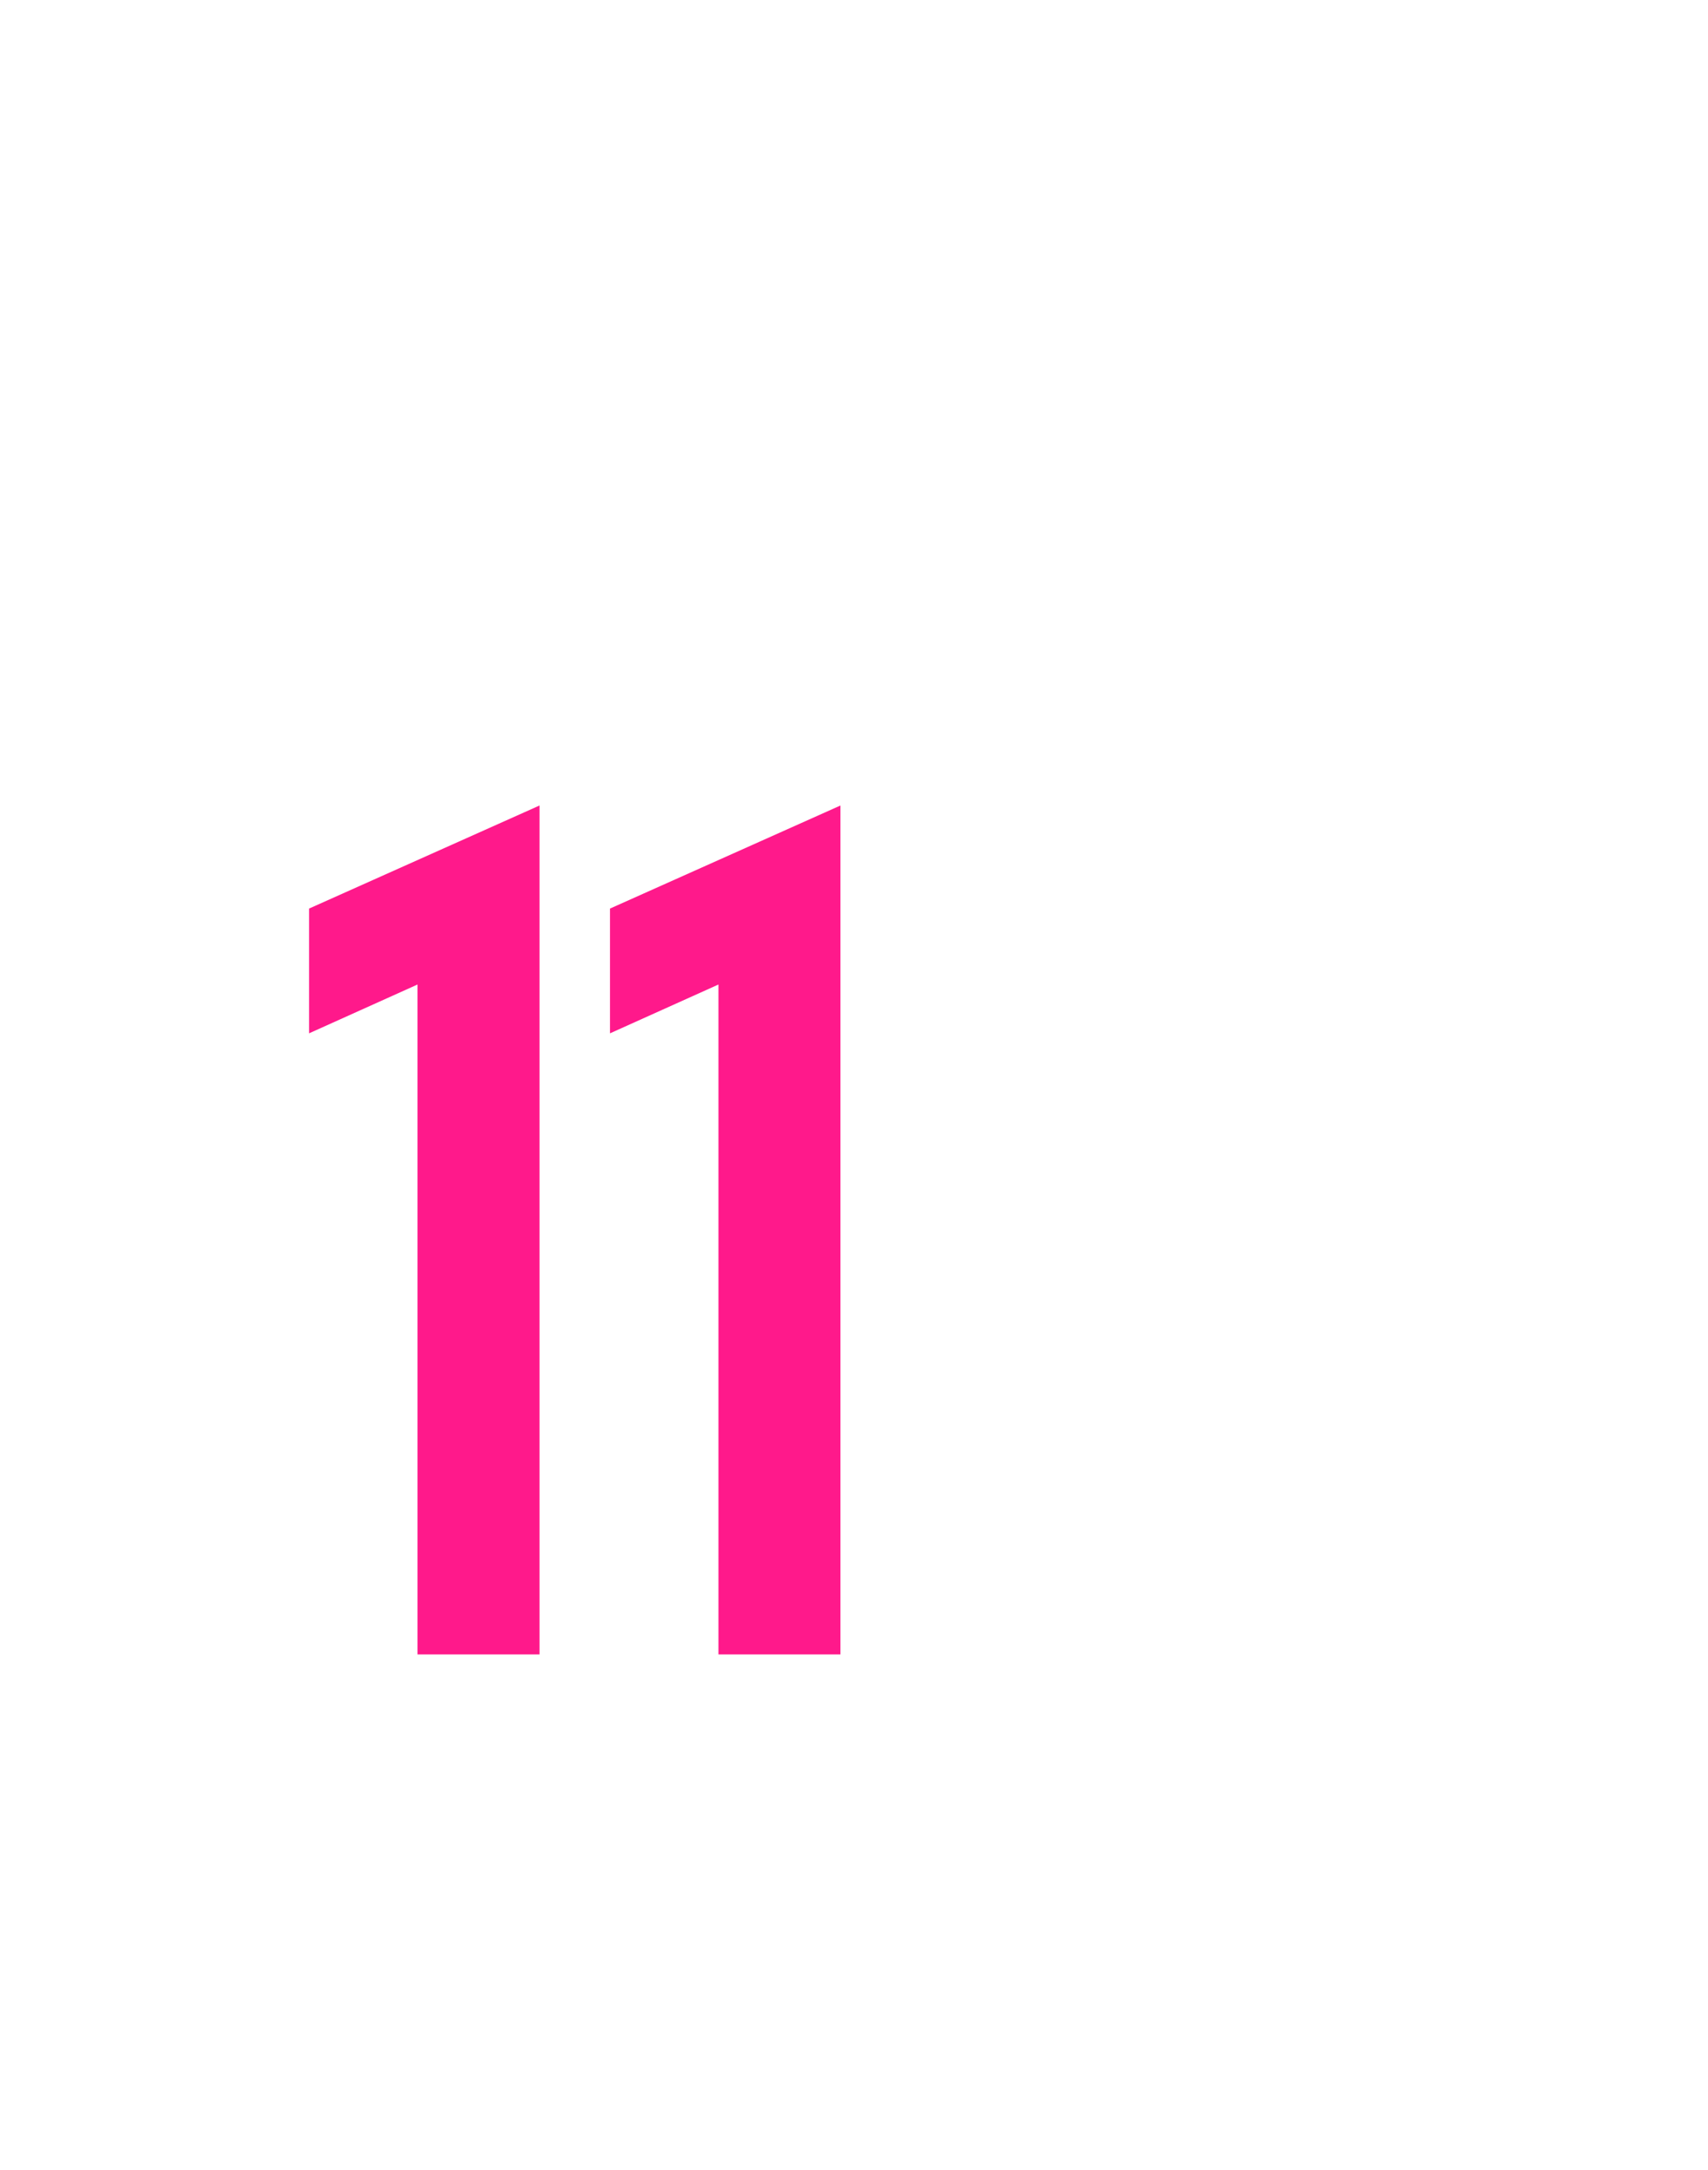 <?xml version="1.0" standalone="no"?><!DOCTYPE svg PUBLIC "-//W3C//DTD SVG 1.1//EN" "http://www.w3.org/Graphics/SVG/1.1/DTD/svg11.dtd"><svg xmlns="http://www.w3.org/2000/svg" version="1.1" width="63px" height="80px" viewBox="0 0 63 80"><desc>11</desc><defs/><g id="Polygon138964"><path d="m11.4 33.5l8.5-3.8V61h-4.5V36.3l-4 1.8v-4.6zm11.1 0l8.5-3.8V61h-4.5V36.3l-4 1.8v-4.6z" stroke="none" fill="#ff198b"/></g></svg>